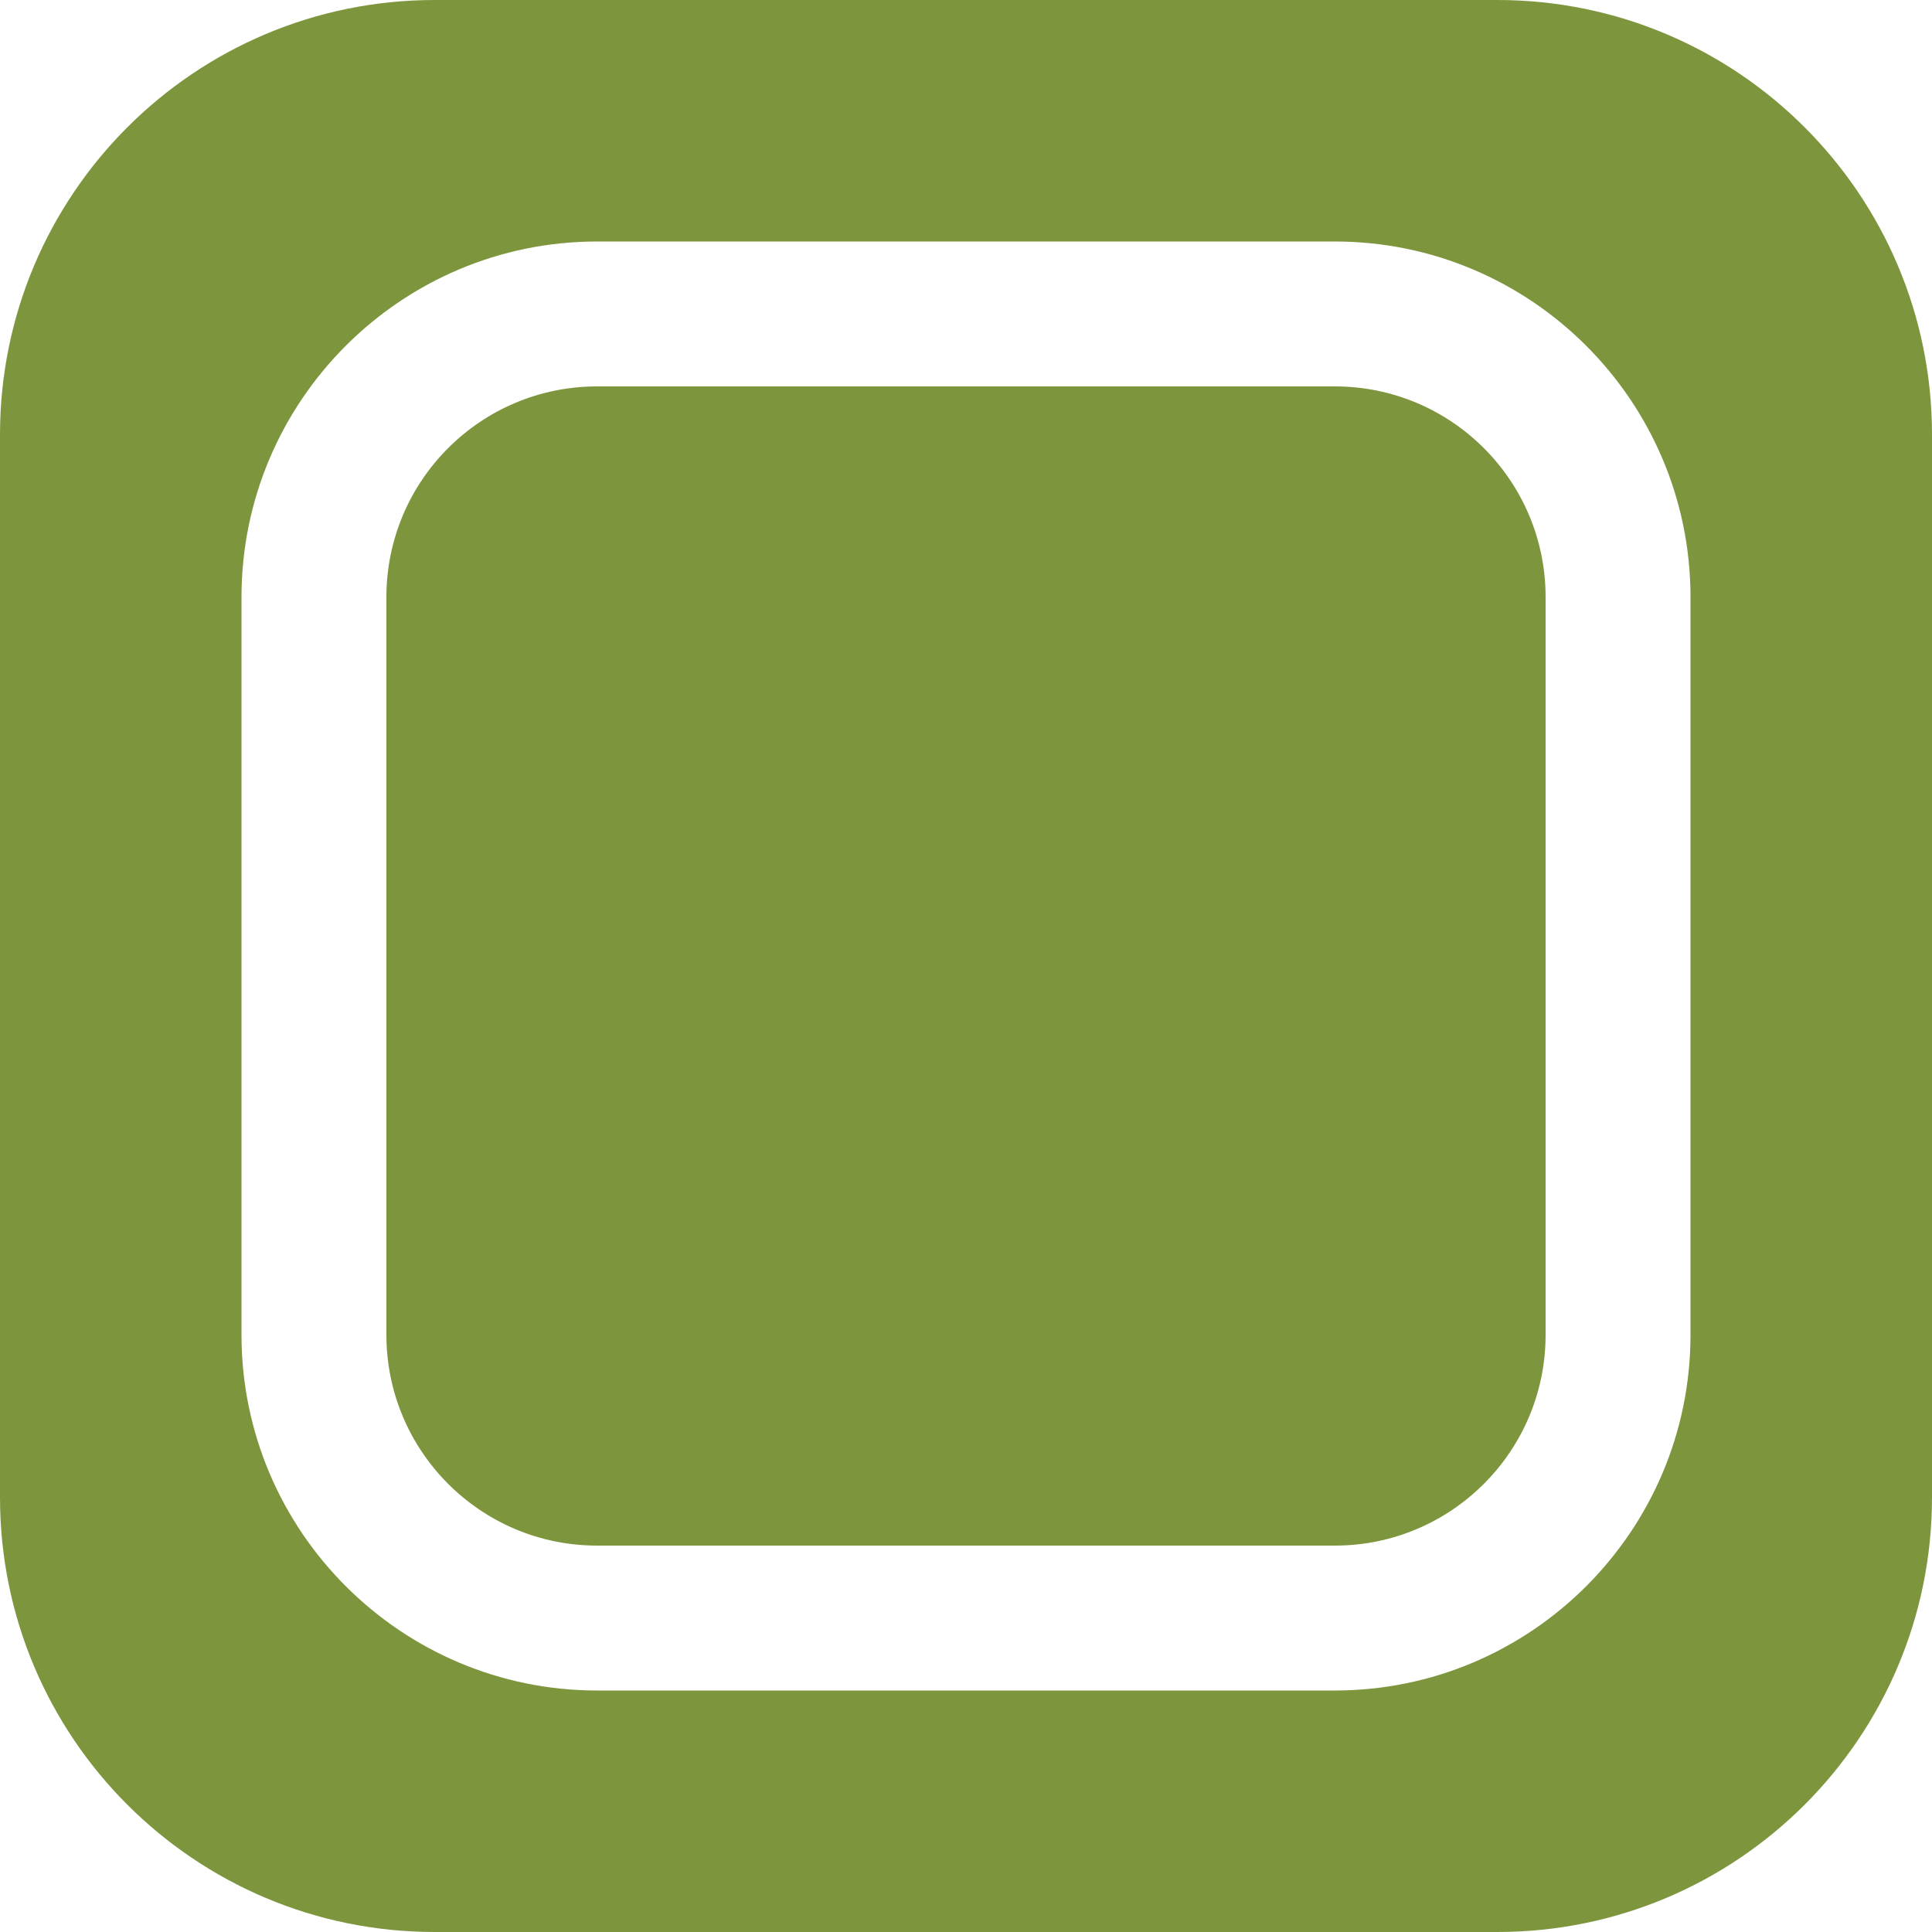 <svg width="30" height="30" viewBox="0 0 30 30" fill="none" xmlns="http://www.w3.org/2000/svg">
<path d="M6.75 0C3.022 0 0 3.022 0 6.75V23.25C0 26.978 3.022 30 6.75 30H23.25C26.978 30 30 26.978 30 23.25V6.75C30 3.022 26.978 0 23.25 0H6.75ZM9.272 3.75H20.727C23.773 3.75 26.25 6.227 26.25 9.272V20.727C26.25 23.773 23.773 26.25 20.727 26.25H9.272C6.227 26.25 3.75 23.773 3.75 20.727V9.272C3.75 6.227 6.227 3.75 9.272 3.75ZM9.272 6C7.465 6 6 7.465 6 9.272V20.727C6 22.534 7.465 24 9.272 24H20.727C22.534 24 24 22.535 24 20.727V9.272C24 7.465 22.535 6 20.727 6H9.272Z" fill="#7D963D"/>
</svg>
